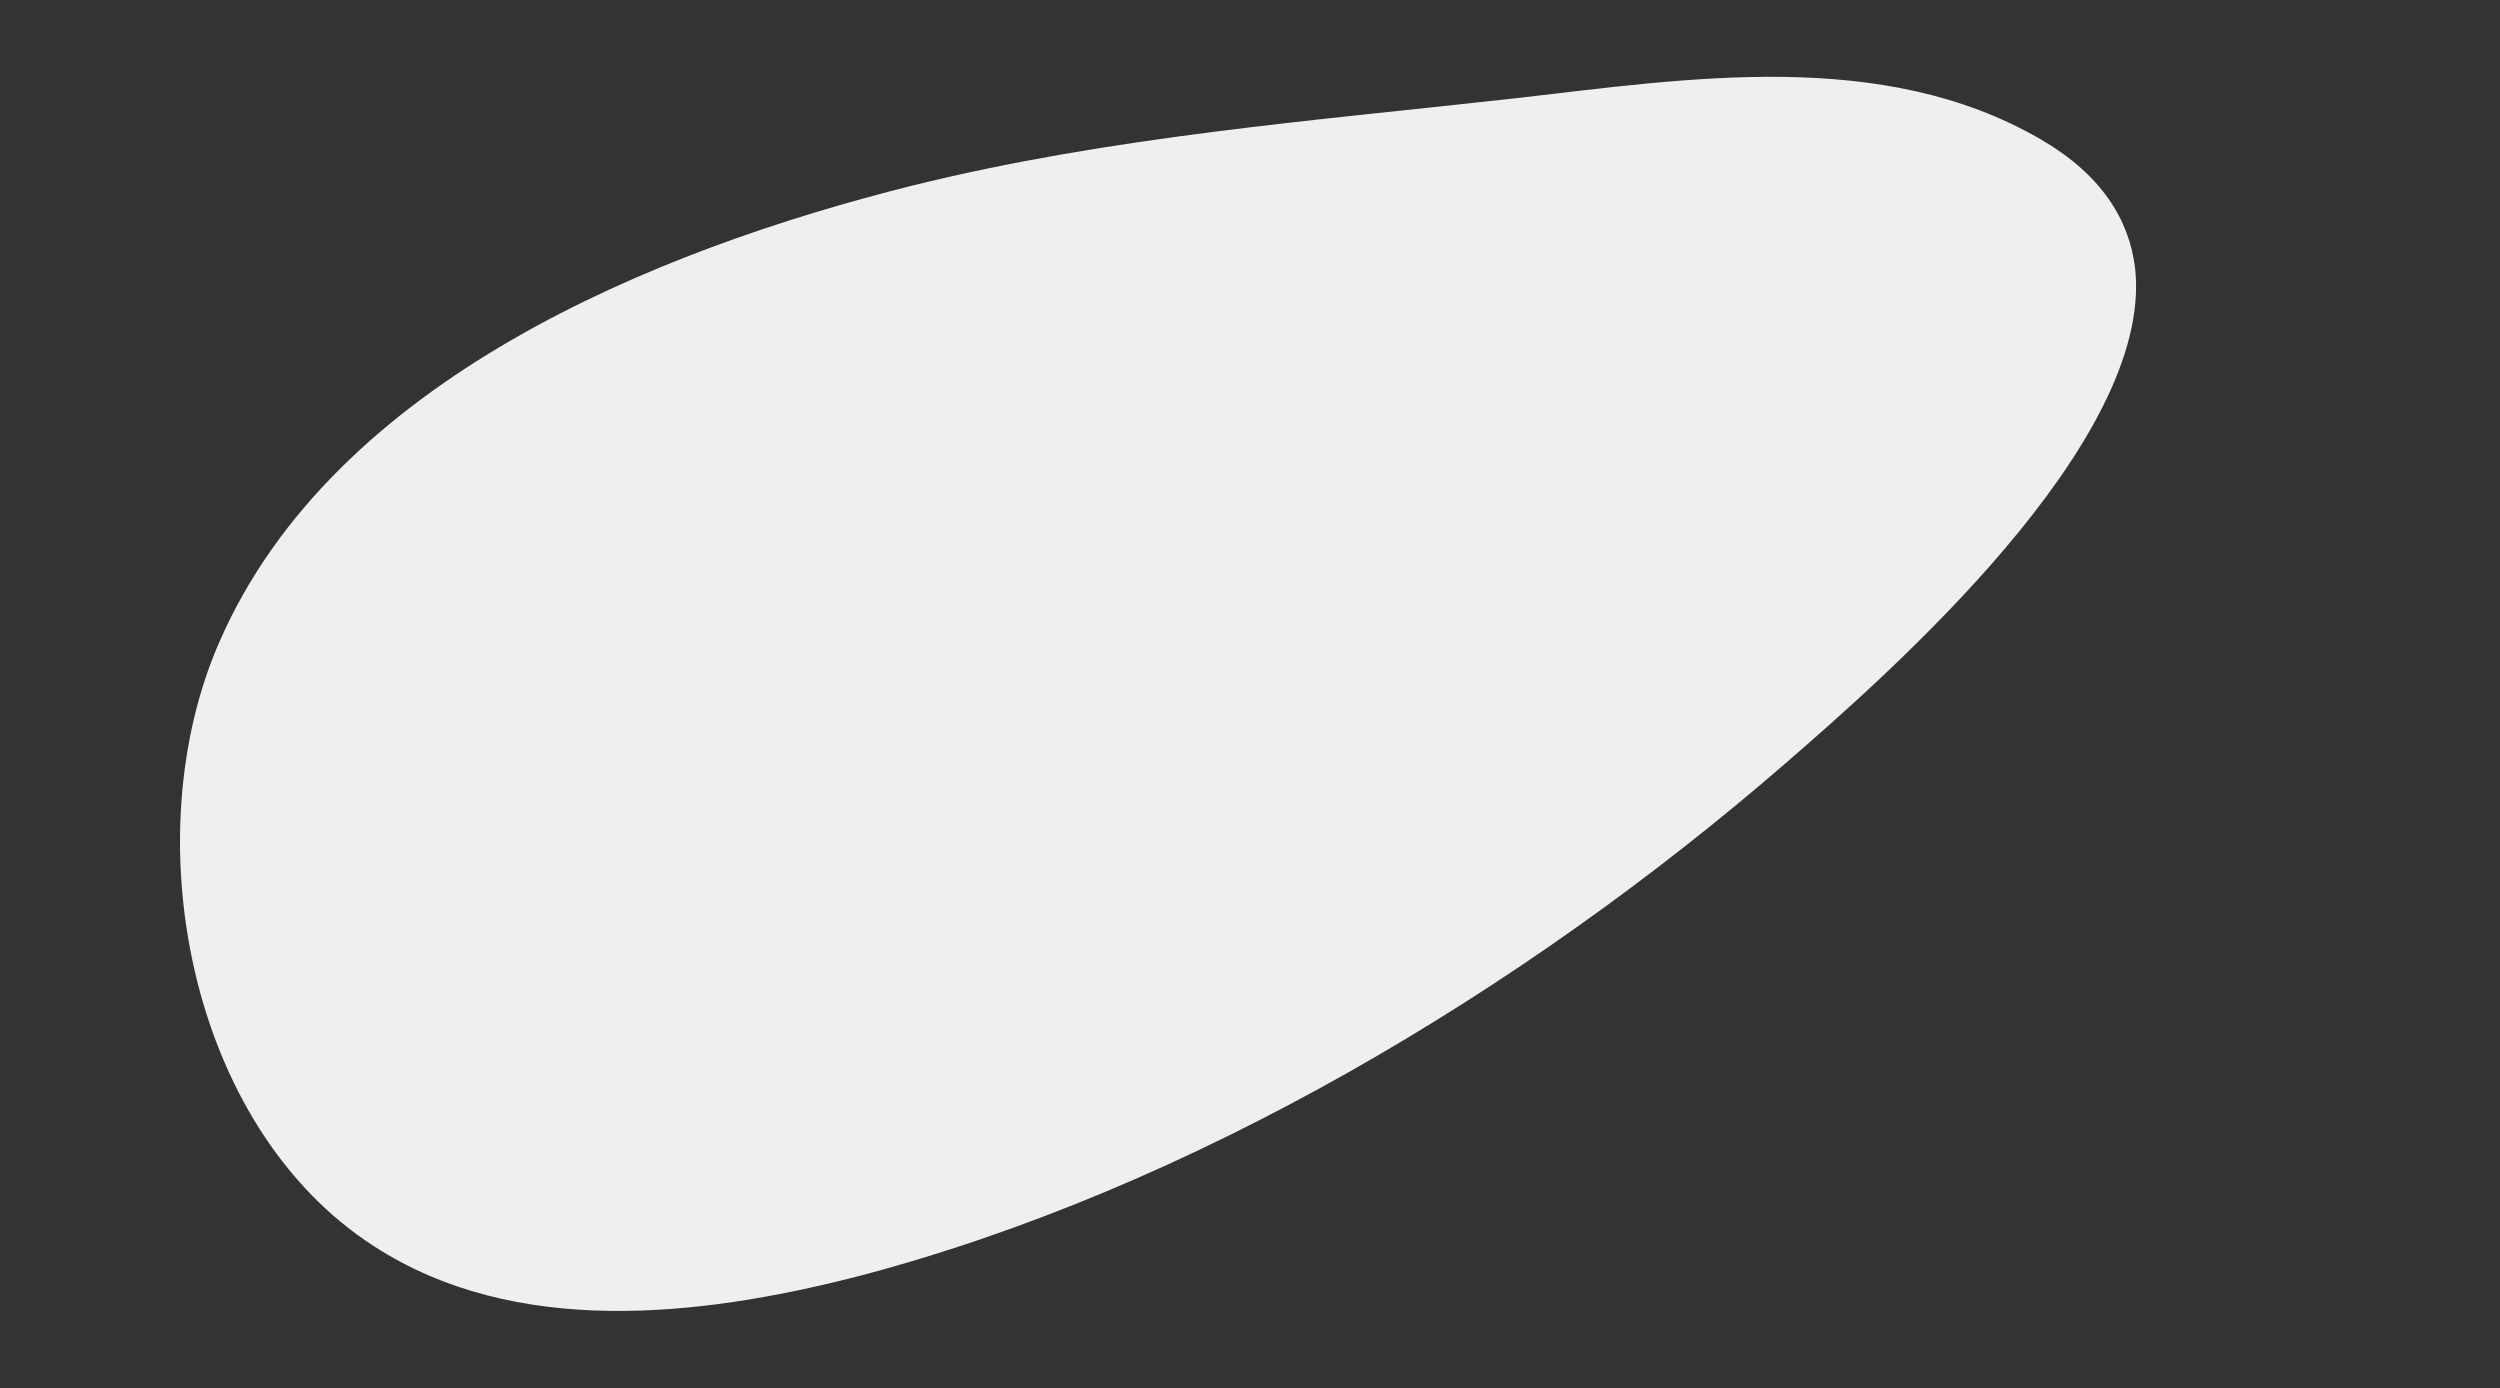 <svg version="1.2" xmlns="http://www.w3.org/2000/svg" xmlns:xlink="http://www.w3.org/1999/xlink" overflow="visible" preserveAspectRatio="none" viewBox="0 0 870.3 484.9" xml:space="preserve" y="0px" x="0px" id="Layer_1_1567511932052" width="461.012" height="256"><rect x="0" y="0" width="870.3" height="484.9" fill="#333333" stroke="none"/><g transform="translate(1, 1)"><style type="text/css">
	.st0_1567511932052{fill:#EFEFEF;}
	.st1{fill:#CBDBF4;}
	.st2{fill:#3C9665;}
	.st3{fill:#47B27A;}
	.st4{fill:#52CC89;}
	.st5{fill:#2E499D;}
	.st6{fill:#26427A;}
	.st7{fill:#4665B2;}
	.st8{fill:#FFFFFF;}
	.st9{fill:#183563;}
	.st10{opacity:0.3;fill:#E68272;enable-background:new    ;}
	.st11{fill:#E50E63;}
	.st12{opacity:0.3;fill:#4A6AA3;enable-background:new    ;}
</style><path d="M742.3,92.9c-2-17.2-11.8-33-33-45.3c-55.1-32-122.5-21.2-182.5-14.3c-70.4,7.9-140.7,13.3-210.1,30.5  c-90,22.6-201.2,67.9-241.1,158.9c-30,67.9-11.3,169.7,53.6,211.6c49.2,32,113.2,24.6,167.3,10.8  c117.1-30.5,233.2-100.4,324.2-179.6C656.2,234.6,748.7,153.4,742.3,92.9z" class="st0_1567511932052" vector-effect="non-scaling-stroke"/></g></svg>